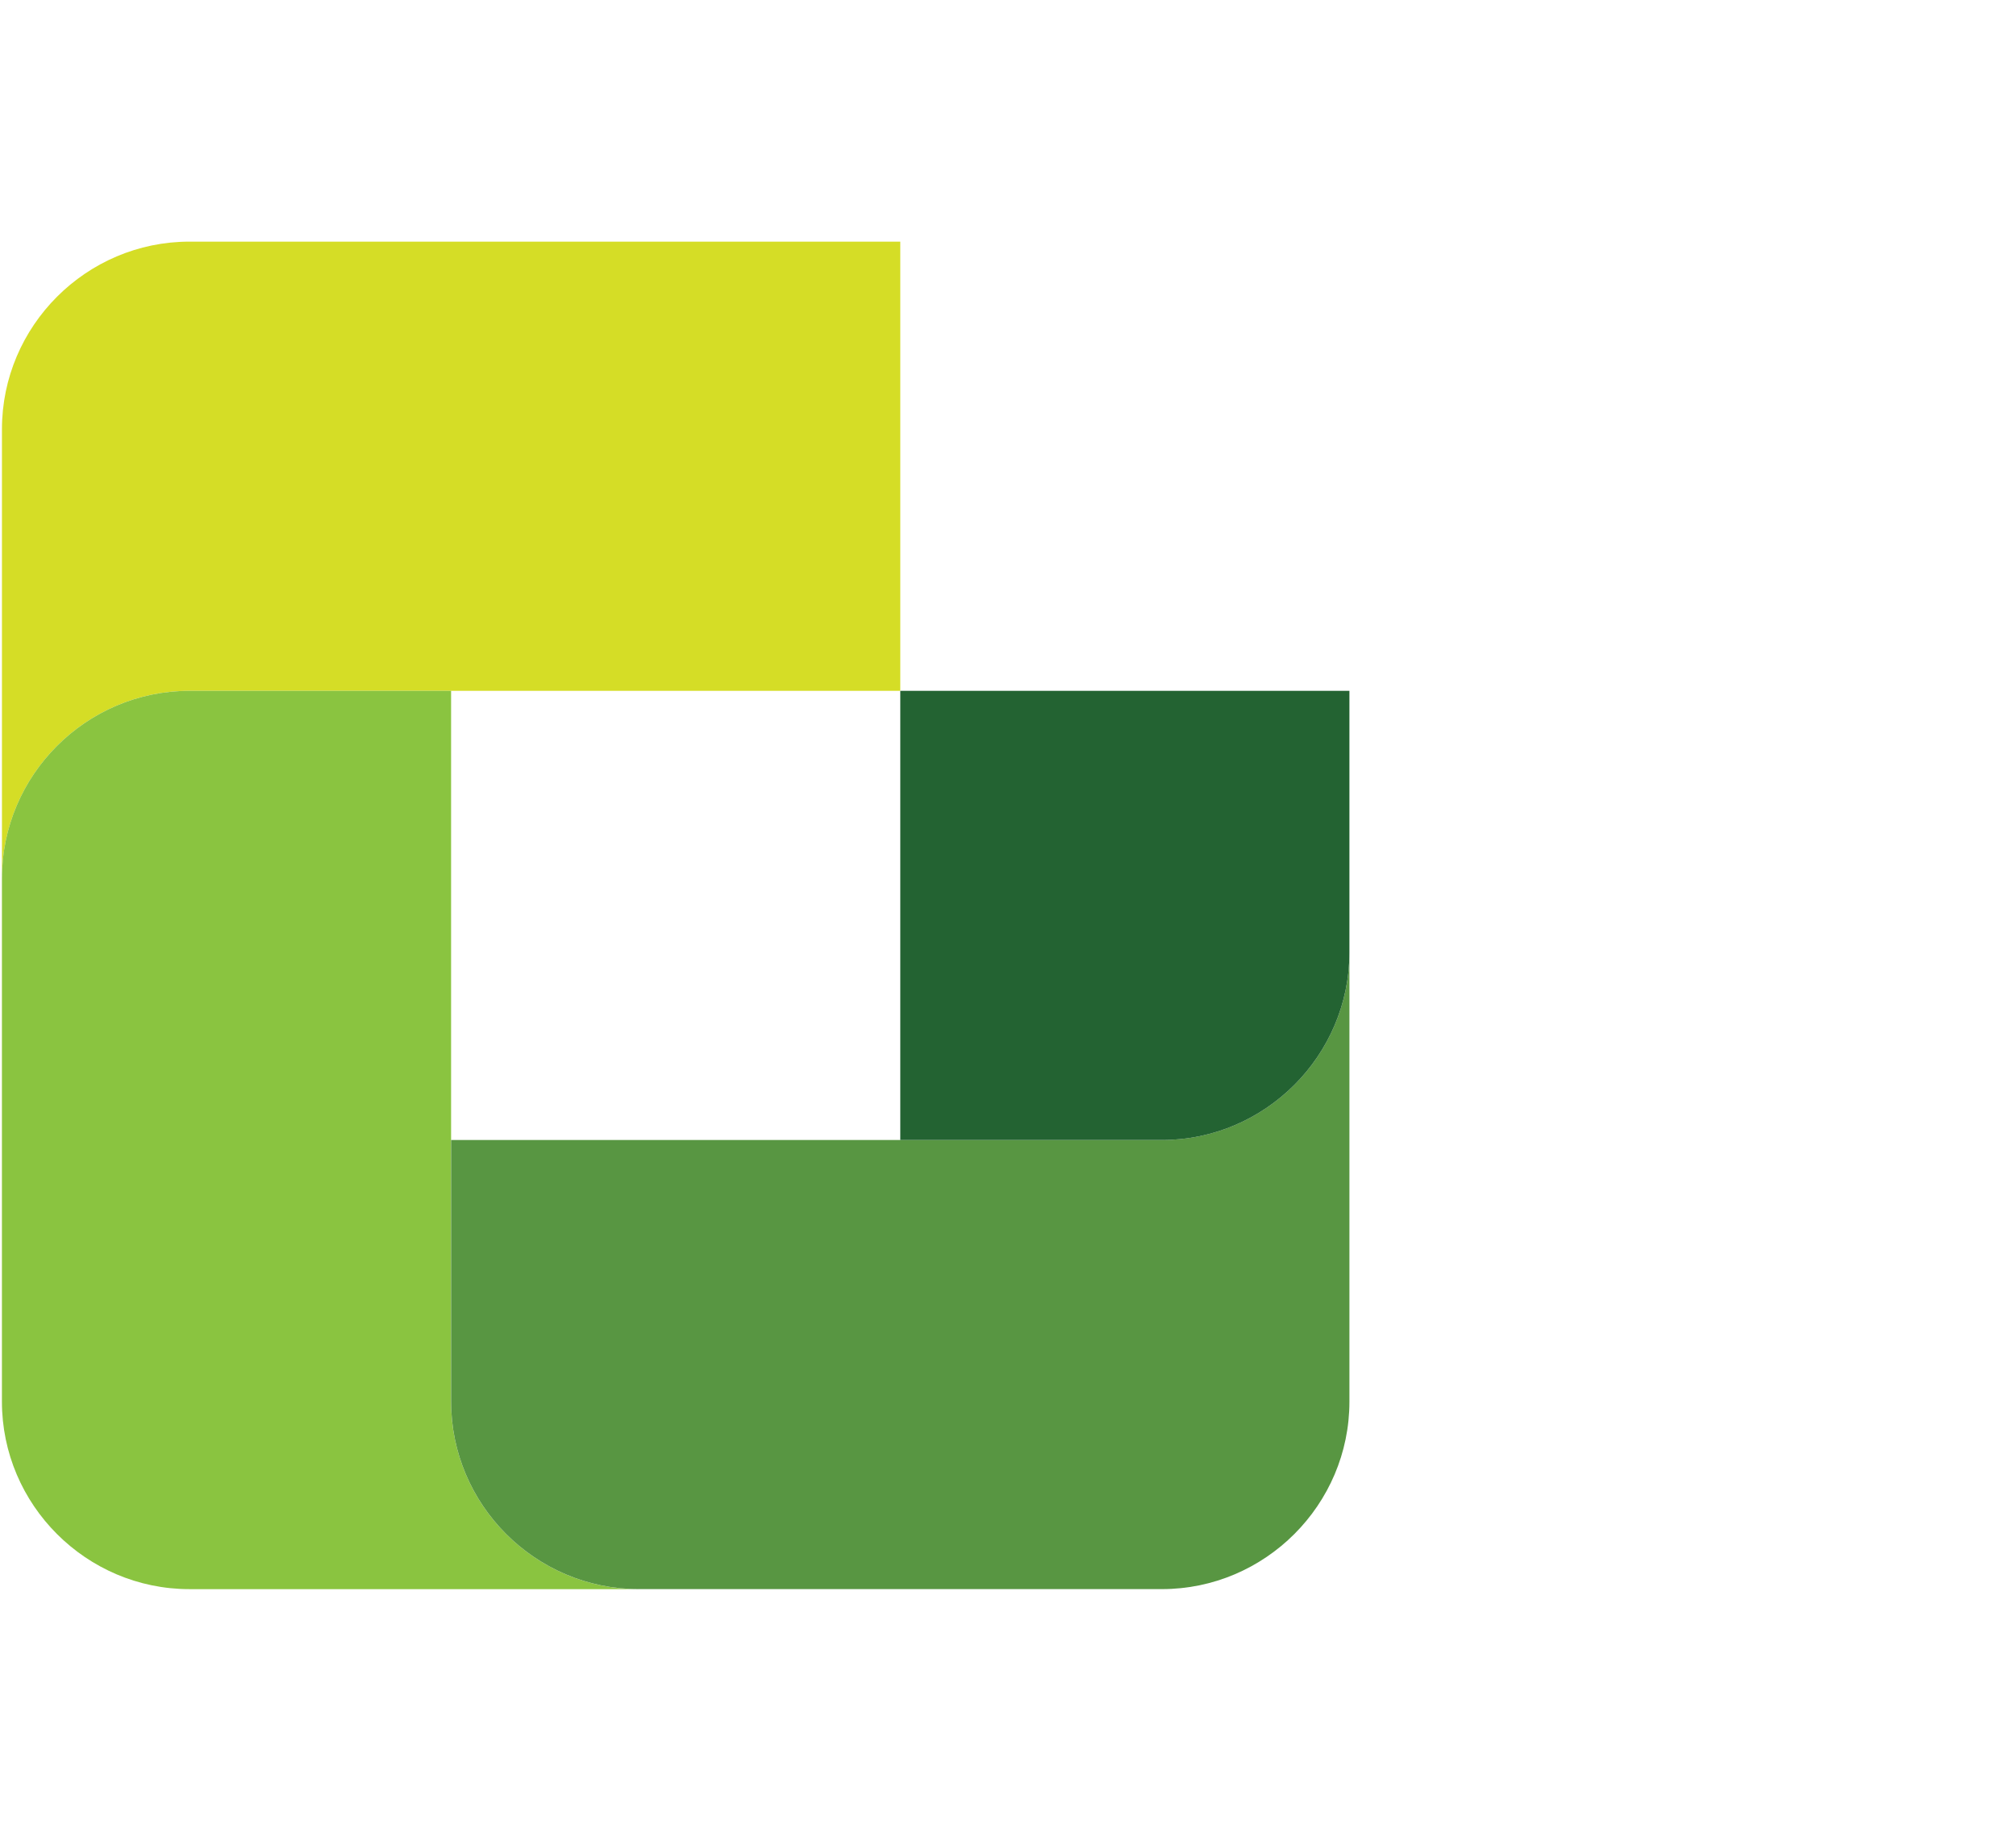<?xml version="1.0" encoding="UTF-8"?>
<svg width="90px" height="82px" viewBox="0 0 90 82" version="1.1" xmlns="http://www.w3.org/2000/svg" xmlns:xlink="http://www.w3.org/1999/xlink">
    <!-- Generator: Sketch 52.2 (67145) - http://www.bohemiancoding.com/sketch -->
    <title>Group 4</title>
    <desc>Created with Sketch.</desc>
    <g id="Page-1" stroke="none" stroke-width="1" fill="none" fill-rule="evenodd">
        <g id="Copy-of-home" transform="translate(-212, -55)">
            <g id="Group-4" transform="translate(212, 55)">
                <g id="Group-3" transform="translate(0, 10)">
                    <path d="M8.458,0.787 L40.191,0.787 L40.191,20.84 L20.139,20.84 L8.458,20.84 C3.853,20.84 0.087,24.605 0.087,29.213 L0.087,9.16 C0.087,4.555 3.853,0.787 8.458,0.787" id="Fill-2460" fill="#D5DD26"></path>
                    <path d="M0.086,52.573 L0.086,29.213 C0.086,24.605 3.853,20.84 8.457,20.84 L20.138,20.84 L20.138,40.893 L20.138,52.573 C20.138,57.177 23.905,60.943 28.509,60.943 L8.457,60.943 C3.853,60.943 0.086,57.177 0.086,52.573" id="Fill-2461" fill="#8AC440"></path>
                    <path d="M51.87,60.942 L28.509,60.942 C23.905,60.942 20.139,57.177 20.139,52.572 L20.139,40.892 L40.191,40.892 L51.87,40.892 C56.474,40.892 60.242,37.124 60.242,32.519 L60.242,52.572 C60.242,57.177 56.474,60.942 51.87,60.942" id="Fill-2462" fill="#589642"></path>
                    <path d="M60.242,20.84 L60.242,32.52 C60.242,37.124 56.474,40.893 51.87,40.893 L40.191,40.893 L40.191,20.84 L60.242,20.84 Z" id="Fill-2463" fill="#236332"></path>
                </g>
            </g>
        </g>
    </g>
</svg>